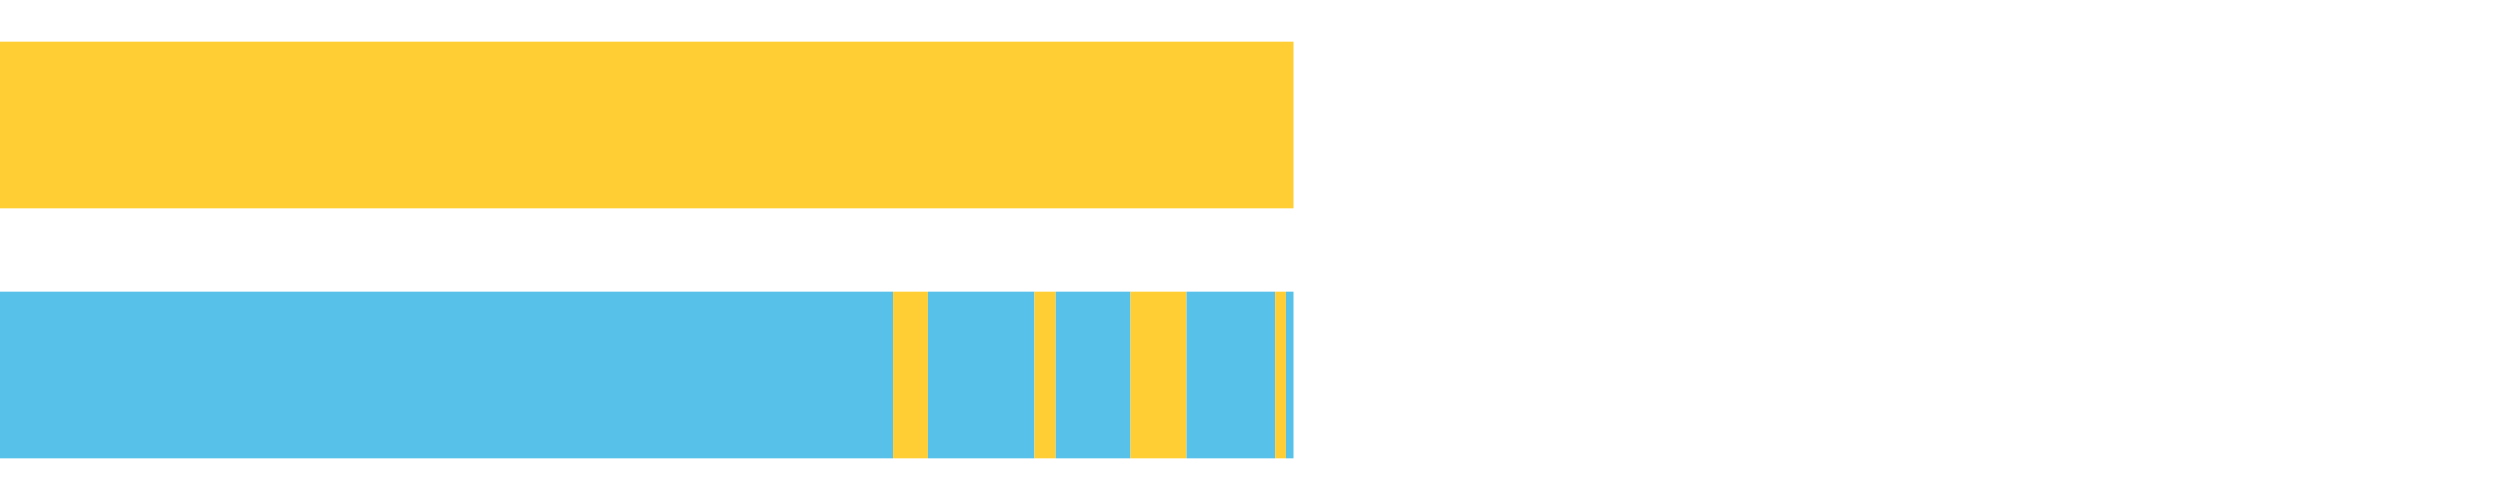 <?xml version="1.0" encoding="UTF-8"?>
<svg xmlns="http://www.w3.org/2000/svg" xmlns:xlink="http://www.w3.org/1999/xlink" width="1080pt" height="216pt" viewBox="0 0 1080 216" version="1.1">
<g><path style="stroke:none;fill-rule:nonzero;fill:#FFCE34;fill-opacity:1;" d="M 0.0 18 L 0.0 90 L 558.794 90 L 558.794 18 Z M 0.0 18"/><path style="stroke:none;fill-rule:nonzero;fill:#57C1E9;fill-opacity:1;" d="M 0.0 126 L 0.0 198 L 385.791 198 L 385.791 126 Z M 0.0 126"/><path style="stroke:none;fill-rule:nonzero;fill:#FFCE34;fill-opacity:1;" d="M 385.791 126 L 385.791 198 L 400.867 198 L 400.867 126 Z M 385.791 126"/><path style="stroke:none;fill-rule:nonzero;fill:#57C1E9;fill-opacity:1;" d="M 400.867 126 L 400.867 198 L 446.865 198 L 446.865 126 Z M 400.867 126"/><path style="stroke:none;fill-rule:nonzero;fill:#FFCE34;fill-opacity:1;" d="M 446.865 126 L 446.865 198 L 456.088 198 L 456.088 126 Z M 446.865 126"/><path style="stroke:none;fill-rule:nonzero;fill:#57C1E9;fill-opacity:1;" d="M 456.088 126 L 456.088 198 L 488.364 198 L 488.364 126 Z M 456.088 126"/><path style="stroke:none;fill-rule:nonzero;fill:#FFCE34;fill-opacity:1;" d="M 488.364 126 L 488.364 198 L 512.576 198 L 512.576 126 Z M 488.364 126"/><path style="stroke:none;fill-rule:nonzero;fill:#57C1E9;fill-opacity:1;" d="M 512.576 126 L 512.576 198 L 550.859 198 L 550.859 126 Z M 512.576 126"/><path style="stroke:none;fill-rule:nonzero;fill:#FFCE34;fill-opacity:1;" d="M 550.859 126 L 550.859 198 L 555.523 198 L 555.523 126 Z M 550.859 126"/><path style="stroke:none;fill-rule:nonzero;fill:#57C1E9;fill-opacity:1;" d="M 555.523 126 L 555.523 198 L 558.794 198 L 558.794 126 Z M 555.523 126"/></g>
</svg>